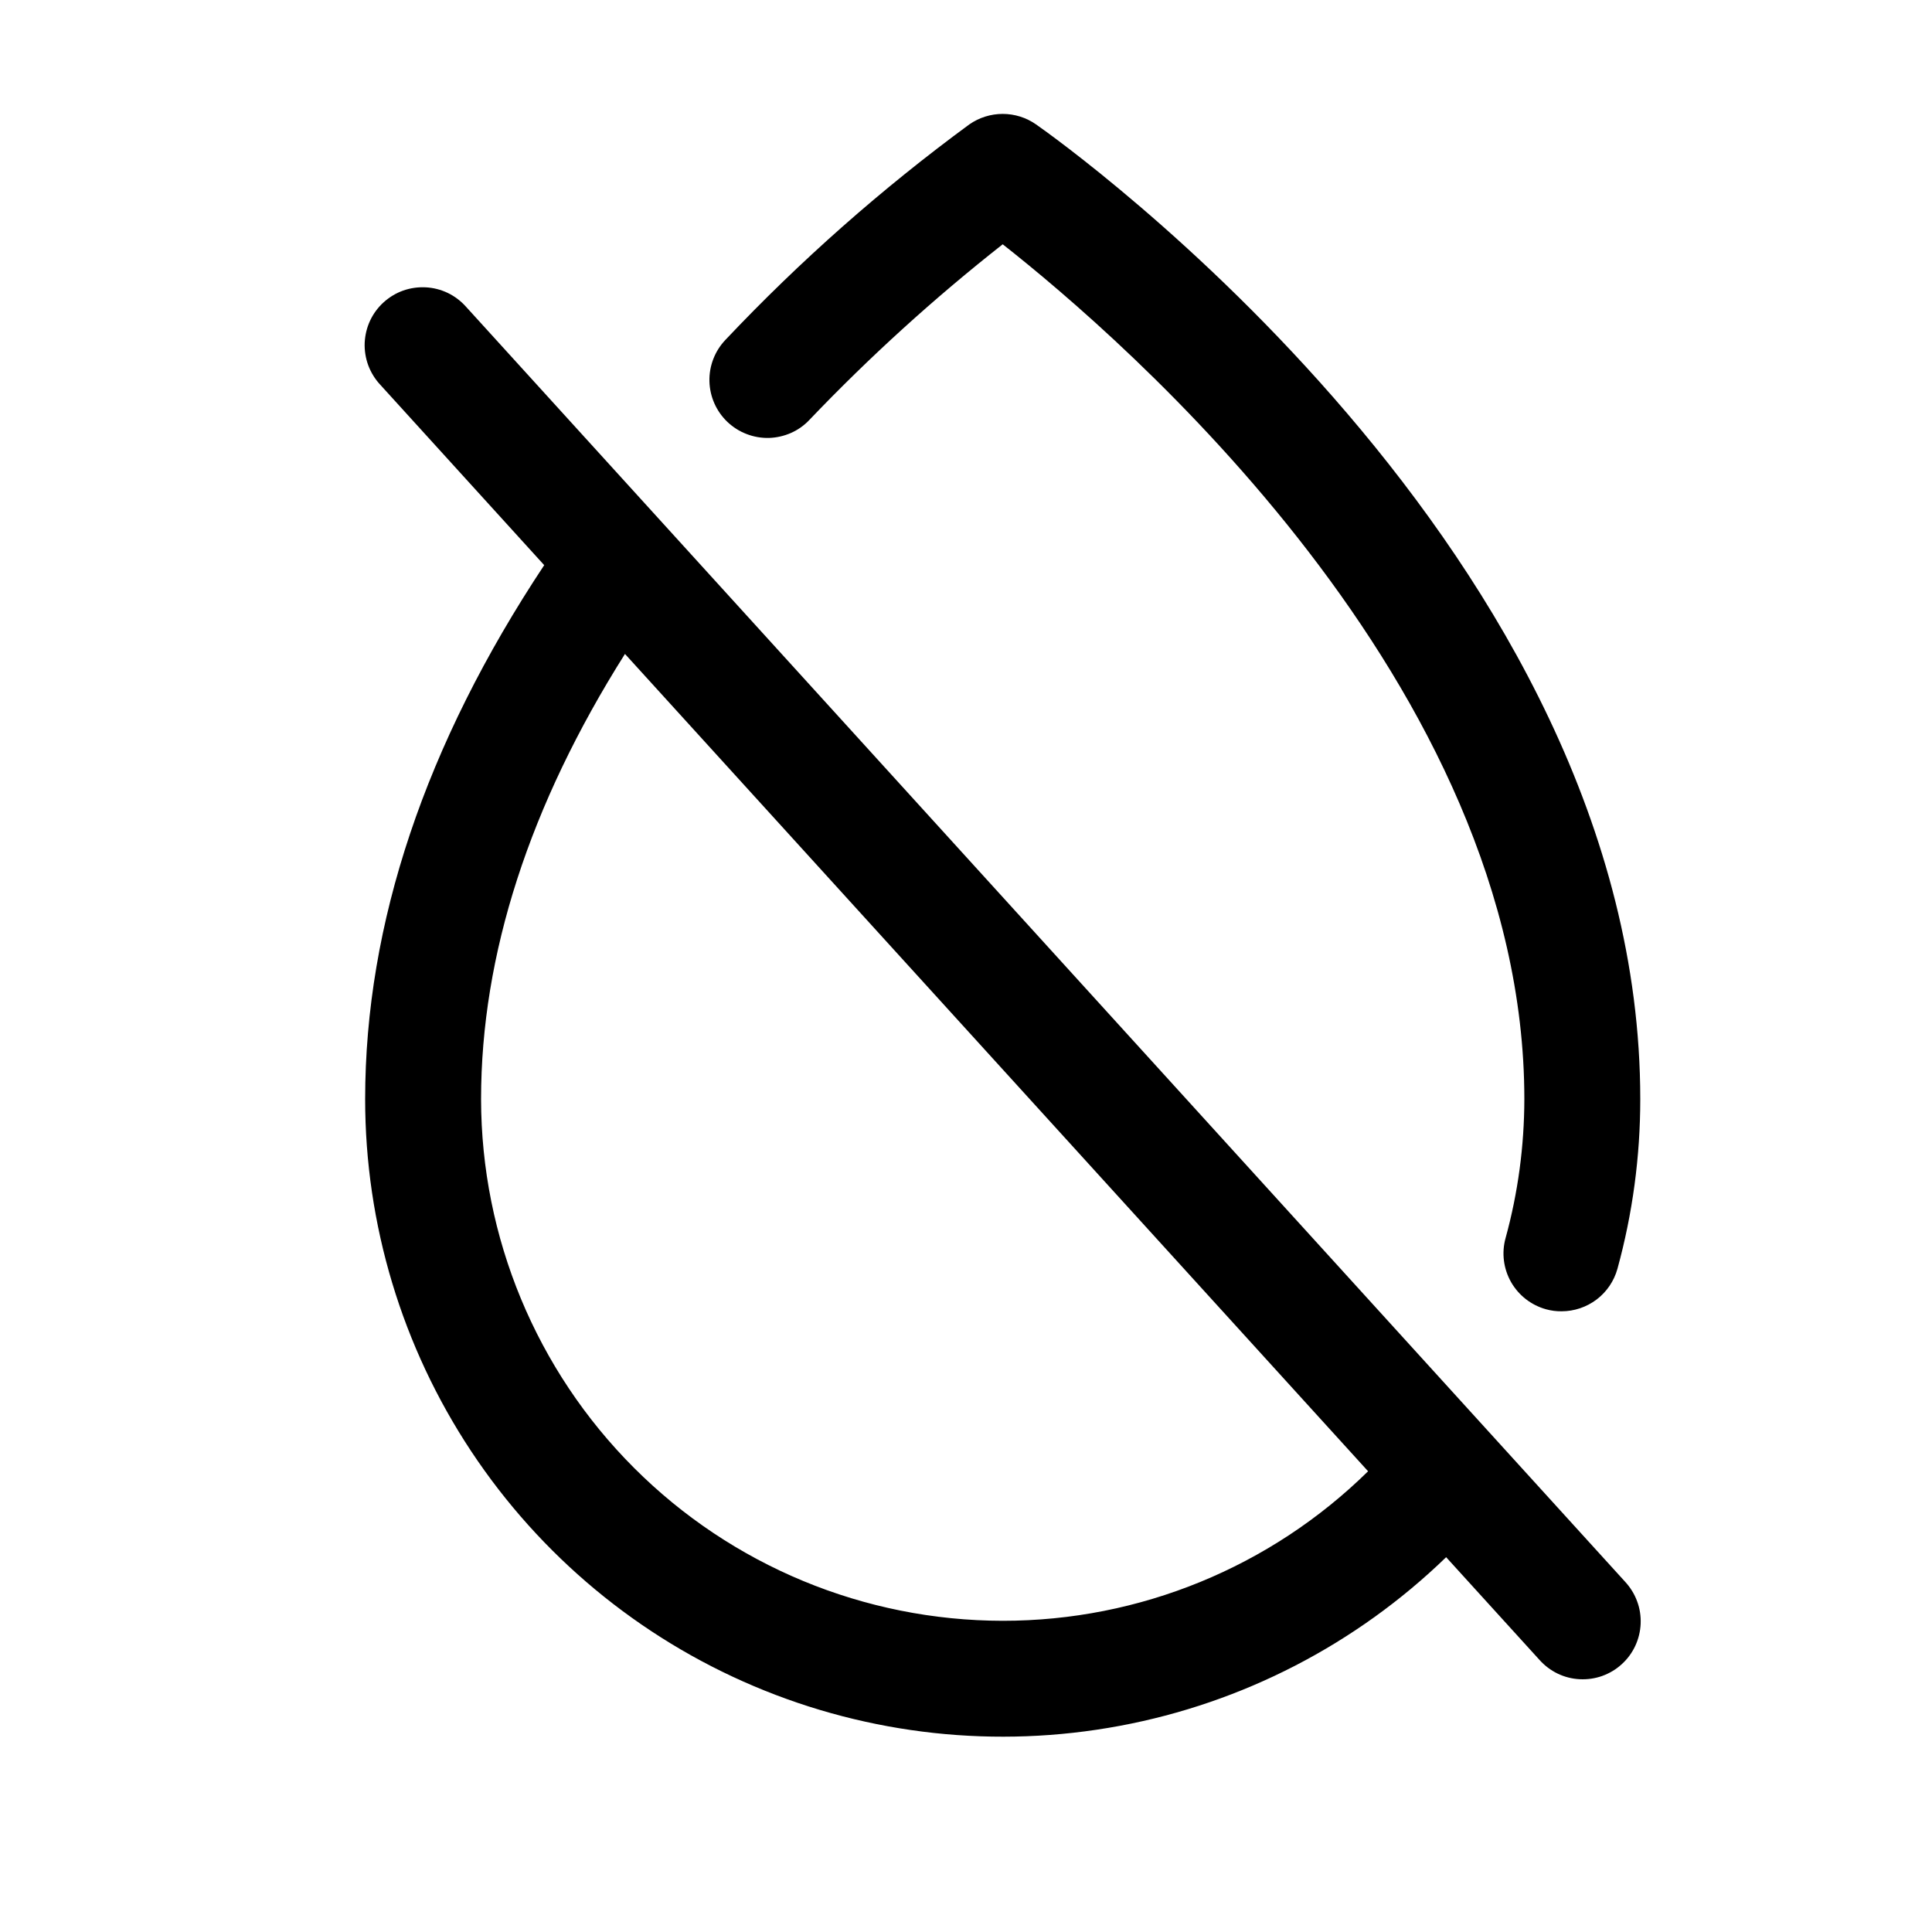 <svg xmlns="http://www.w3.org/2000/svg" fill="none" viewBox="0 0 25 25" height="25" width="25">
<path fill="black" d="M6.03 3.969C5.964 3.895 5.884 3.834 5.795 3.791C5.705 3.748 5.608 3.723 5.509 3.718C5.41 3.713 5.311 3.727 5.217 3.76C5.124 3.793 5.038 3.845 4.964 3.912C4.891 3.978 4.831 4.059 4.789 4.149C4.747 4.239 4.724 4.336 4.719 4.435C4.715 4.535 4.731 4.634 4.765 4.727C4.8 4.82 4.852 4.905 4.92 4.978L7.042 7.313C5.505 9.63 4.725 11.953 4.725 14.223C4.725 15.844 5.202 17.428 6.097 18.779C6.992 20.13 8.264 21.187 9.756 21.819C11.248 22.451 12.893 22.63 14.486 22.333C16.079 22.037 17.549 21.277 18.713 20.15L19.92 21.478C19.986 21.552 20.066 21.613 20.155 21.656C20.244 21.699 20.341 21.724 20.441 21.729C20.54 21.734 20.639 21.72 20.732 21.687C20.826 21.653 20.912 21.602 20.985 21.535C21.059 21.468 21.118 21.388 21.16 21.298C21.202 21.208 21.226 21.11 21.23 21.011C21.234 20.912 21.219 20.813 21.184 20.72C21.15 20.627 21.097 20.542 21.03 20.469L6.03 3.969ZM12.975 20.973C11.185 20.971 9.469 20.26 8.204 18.994C6.939 17.729 6.227 16.013 6.225 14.223C6.225 12.355 6.851 10.42 8.087 8.462L17.703 19.038C16.442 20.279 14.744 20.974 12.975 20.973ZM9.412 5.459C9.268 5.321 9.185 5.133 9.18 4.934C9.175 4.735 9.25 4.542 9.387 4.398C10.353 3.375 11.41 2.442 12.544 1.609C12.671 1.521 12.821 1.474 12.975 1.474C13.129 1.474 13.279 1.521 13.405 1.609C13.725 1.832 21.225 7.164 21.225 14.223C21.225 14.965 21.126 15.703 20.93 16.417C20.886 16.576 20.792 16.715 20.661 16.815C20.53 16.914 20.371 16.968 20.207 16.968C20.139 16.969 20.071 16.96 20.006 16.942C19.814 16.889 19.652 16.763 19.553 16.59C19.455 16.417 19.429 16.212 19.482 16.021C19.643 15.435 19.724 14.831 19.725 14.223C19.725 8.857 14.524 4.38 12.975 3.161C12.089 3.858 11.253 4.617 10.475 5.432C10.408 5.504 10.326 5.562 10.236 5.602C10.145 5.642 10.048 5.664 9.949 5.667C9.851 5.669 9.752 5.652 9.66 5.616C9.568 5.581 9.484 5.527 9.412 5.459Z"></path>
</svg>
